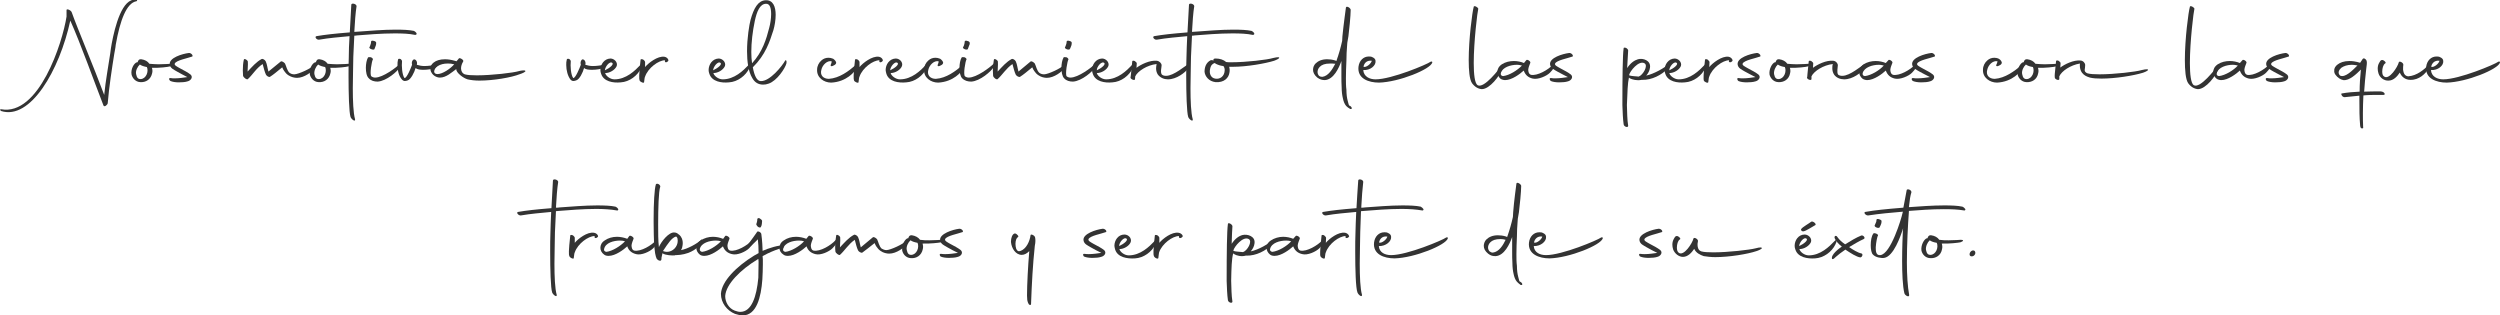 <?xml version="1.0" encoding="utf-8"?>
<!-- Generator: Adobe Illustrator 24.0.2, SVG Export Plug-In . SVG Version: 6.00 Build 0)  -->
<svg version="1.1" id="Capa_1" xmlns="http://www.w3.org/2000/svg" xmlns:xlink="http://www.w3.org/1999/xlink" x="0px" y="0px"
	 viewBox="0 0 995.6 125.6" style="enable-background:new 0 0 995.6 125.6;" xml:space="preserve">
<style type="text/css">
	.st0{fill:#333333;}
</style>
<g>
	<g>
		<path class="st0" d="M41.2,42C37.7,33,32,17.1,28,8.2C23.7,28,12.1,48,0.4,44.2c-0.4-0.3-0.5-0.8,0-0.7
			c15.1,2.8,24.5-26.5,26.1-36.9c0-0.7,0-1.8,0-2.4c0-0.1,0-0.1,0-0.2c0-0.7,1.9,0.1,2.1,1c2,5.7,8.8,21.8,12.9,32.8
			c0.5-5.3,1.8-12.4,2.4-16.5c0.1-1.3,0.4-2.7,0.6-4c1.3-6.9,4.2-18.2,9.7-17.4c0.6,0,0.5,0.6,0.1,0.6c-3.9,0.7-6.5,7.6-8.2,17.3
			c-0.1,1.3-0.4,2.4-0.6,3.7c-0.8,5-2.1,13.3-2.6,19.6C42.9,41.6,41.6,42.9,41.2,42z"/>
		<path class="st0" d="M60.5,27c0.2,0.6,0.3,1.4,0.1,2.1c-0.5,2.5-2.5,3.8-4.8,3.6c-1.9-0.1-3.1-1.7-3.4-3c-0.4-2.1,0.9-4.5,2.1-4.9
			c0.1,0,0.1,0,0.3,0c0.2-0.7,0.5-1.3,1.5-1.2c1.4,0.2,2.5,0.8,3.2,1.8c1.3,0.1,2.6,0.2,3.7,0.2c2.4,0,4.3-0.2,4.8-0.2
			c1.5,0,1.1,0.6-0.1,1C66.8,26.7,63.5,27.1,60.5,27z M54.2,29.5c0.3,1.5,0.8,2,1.8,2c2.2-0.1,3.3-3,2.5-4.8c-1.1-0.2-2.1-0.5-2.8-1
			l-0.1,0.1C54.9,26.4,53.9,28.1,54.2,29.5z"/>
		<path class="st0" d="M68,31.1c0.5,0.1,1,0.1,1.7,0.1c1.6,0,3.6-0.3,4.9-0.5c-1.3-0.7-3.1-1.6-4.1-2.2c-1.3-0.8-2.7-1.3-2.9-2.8
			c-0.4-2.7,5.1-4.3,7.6-4.6c0.8-0.1,1.8,0.9,1.4,1.4c-1.9,0.7-6.4,1.5-7,2.8c-0.3,0.7,0.9,1.2,1.9,1.8c1.9,1,3.4,1.8,4.4,2.6
			c1.1,1,0.1,2.4-1.2,2.7c-0.9,0.3-2.2,0.4-3.5,0.4c-1.3,0-2.5-0.2-3.2-0.5C67.4,32.1,66.9,30.9,68,31.1z"/>
		<path class="st0" d="M96.7,28.1c0-1.6,0.1-3,0.4-4.3c0.1-0.8,1.8,0.3,1.6,0.9c0.1,1.3-0.1,2.2-0.1,3.8c1.8-1.9,3.5-3.9,5.6-5
			c0.4-0.2,1.3,0.3,1.6,0.9c0.6,1.3,0.6,2.3,1.1,4.1l4.9-4c0.4-0.3,1.3,0.3,1.7,0.8c0.5,1,0.8,2.8,1.8,3.7c0.6,0.4,1.1,0.6,1.9,0.6
			c1.6,0,7.1-2.5,7.8-3.7c0.1-0.3,0.8,0.2,0.2,1.3c-0.8,1.3-4,3.8-6.9,3.8c-1.1,0-2.3-0.3-3.4-1c-0.8-0.5-1.3-1.1-1.7-1.7
			c-0.4-0.5-0.6-1-0.8-1.5c-2.3,1.9-3.5,2.9-4.9,3.8c-0.4,0.2-1.3-0.3-1.6-0.9c-0.5-1.1-0.8-2.3-1.3-4.2c-2.6,1.7-4,4.3-5.9,6
			c-0.4,0.4-1.7-0.6-1.9-1.3C96.8,29.6,96.7,28.8,96.7,28.1z"/>
		<path class="st0" d="M131.5,27c0.2,0.6,0.3,1.4,0.1,2.1c-0.5,2.5-2.5,3.8-4.8,3.6c-1.9-0.1-3.1-1.7-3.4-3
			c-0.4-2.1,0.9-4.5,2.1-4.9c0.1,0,0.1,0,0.3,0c0.2-0.7,0.5-1.3,1.5-1.2c1.4,0.2,2.5,0.8,3.2,1.8c1.3,0.1,2.6,0.2,3.7,0.2
			c2.4,0,4.3-0.2,4.8-0.2c1.5,0,1.1,0.6-0.1,1C137.8,26.7,134.6,27.1,131.5,27z M125.2,29.5c0.3,1.5,0.8,2,1.8,2
			c2.2-0.1,3.3-3,2.5-4.8c-1.1-0.2-2.1-0.5-2.8-1l-0.1,0.1C125.9,26.4,125,28.1,125.2,29.5z"/>
		<path class="st0" d="M138.8,30.4c0-2.9,0-5.6,0.1-7.6c0-2.4,0.1-5.3,0.3-8.4c-4.1,0.4-8.1,0.7-12.1,1.4c-0.9,0.2-2-1.1-1.1-1.4
			c3.6-0.6,7.1-1,13.3-1.5c0.2-3.9,0.4-7.9,0.6-11c0-0.8,1.9-0.5,2.1,0.5c-0.4,2.5-0.7,6.4-0.9,10.3c0.4,0,0.9-0.1,1.5-0.1
			c4.3-0.3,10-0.8,14.9-0.8c2.9,0,5.5,0.1,7.3,0.5c0.5,0.2,1,0.7,1.1,1c0.1,0.4-0.2,0.6-0.6,0.6c-2.3-0.5-5.1-0.6-8.1-0.6
			c-5.4,0-11.2,0.5-15,0.8c-0.4,0.1-0.8,0.1-1.1,0.1l-0.4,8.4c0,3.2-0.2,7.9-0.2,12.5c0,5.1,0.2,10,0.9,12.4
			c0.2,1.2-1.4,0.1-1.8-0.9C139,44.8,138.8,37.1,138.8,30.4z"/>
		<path class="st0" d="M145.7,27c0-1.5,0.3-3.1,0.8-4c0.1-0.3,0.6-0.3,1.2-0.2c0.5,0.2,0.9,0.6,0.8,0.9c-0.4,0.4-1.4,6-0.6,6.7
			c0.4,0.3,0.9,0.5,1.5,0.5c3.1,0,8.4-4,9.9-5.5c0.2-0.2,0.7,0.1,0.1,1.2c-1,1.8-5.5,5.7-9,5.9c-1.3,0-2.6-0.3-3.5-1.3
			C146,30.4,145.7,28.7,145.7,27z M147.2,18.7c0.1-0.1,0.4-1.1,0.5-1.4l0.1-0.8c0-0.3,0.5-0.4,1.1-0.2c0.6,0.1,1,0.5,0.9,0.8
			c0,0.2,0,0.6-0.1,0.9c-0.1,0.3-0.5,1.4-0.6,1.6c-0.1,0.2-0.8,0.2-1.2,0C147.2,19.4,146.9,18.9,147.2,18.7z"/>
		<path class="st0" d="M158.3,25.9c0-0.8,0-1.4,0.2-2.1c0-0.4,0.5-0.5,1-0.3c0.3,0.2,0.7,0.7,0.6,1c-0.2,1.5,0,5.4,1,6.6
			c0.9,0,2.5-3.9,3-5.3c-0.3-1,0.1-1.8,0.6-2.1c0.6-0.3,1.7,0.6,1.3,2.1v0c0.9,0.3,2,0.5,3,0.5c1.6,0,3.3-0.3,4.6-0.5
			c1.3-0.2,0.4,1-0.7,1.4c-0.9,0.3-2.6,0.6-4.2,0.6c-1.3,0-2.5-0.1-3.2-0.7c-0.5,1.8-1.9,4.5-3.1,4.9c-0.9,0.3-1.5,0.5-2.3-0.3
			C158.8,30.3,158.3,28,158.3,25.9z"/>
		<path class="st0" d="M190.9,32.1c-1.8,0-3.4-0.2-4.7-0.5c-1.7-0.5-4.5-2.6-4.5-4v-0.1c-1.8,1.3-4,3.4-6.5,3.4
			c-1.3,0-2.7-0.8-3.3-1.9c-0.4-0.6-0.5-1.1-0.5-1.7c0-0.9,0.4-1.7,1.3-2.4c1-0.8,2.5-1.3,4.5-1.3c1.2,0,2.5,0.2,3.9,0.6l0.7,0.2
			c0.8-1,0.9-1,0.9-1.1c0.3-0.5,2,0.5,1.8,1.1l-0.1,0.2c-0.5,0.8-0.8,1.8-0.8,2.6c0,1.1,0.5,2,1.5,2.4c1.1,0.3,2.7,0.4,4.8,0.4
			c5.9,0,14.5-1,16.8-1.7c0.3-0.1,2.2-0.5,2.5-0.1c0.4,0.4-1.7,1.2-2.1,1.3C203.6,30.9,196.4,32.1,190.9,32.1z M180.8,25.7l0.1-0.1
			l-0.6-0.1c-0.7-0.2-1.4-0.2-2.1-0.2c-1.4,0-2.8,0.3-4,1.1c-0.7,0.4-1.3,1.4-1.3,2.1c0,0.5,0.4,1,1.3,1
			C176.3,29.5,179.4,27.3,180.8,25.7z"/>
		<path class="st0" d="M225.5,25.9c0-0.8,0-1.4,0.2-2.1c0-0.4,0.5-0.5,1-0.3c0.3,0.2,0.7,0.7,0.6,1c-0.2,1.5,0,5.4,1,6.6
			c0.9,0,2.5-3.9,3-5.3c-0.3-1,0.1-1.8,0.5-2.1c0.6-0.3,1.7,0.6,1.3,2.1v0c0.9,0.3,2,0.5,3,0.5c1.6,0,3.3-0.3,4.6-0.5
			c1.3-0.2,0.4,1-0.7,1.4c-0.8,0.3-2.6,0.6-4.2,0.6c-1.3,0-2.5-0.1-3.2-0.7c-0.5,1.8-1.8,4.5-3.1,4.9c-0.9,0.3-1.5,0.5-2.3-0.3
			C226.1,30.3,225.5,28,225.5,25.9z"/>
		<path class="st0" d="M239.4,29.4c-0.2-0.5-0.3-1-0.3-1.5c0-2.2,1.5-4.5,4-4.6c1.5,0,3,1.5,2.5,3c-0.7,1.6-2.8,2.8-4.6,2.8
			c0.2,1,1.9,2.5,3.7,2.5c4.7,0,8.2-3.5,10.3-5.7c1.2-1.2,1,0,0.3,1.3c-1.4,2.9-4.6,5.4-8.1,5.6C244.2,33.1,240.4,32.5,239.4,29.4z
			 M240.9,28c2.1-1,3.5-2.3,3-2.9C242.8,24.1,240.9,26.7,240.9,28z"/>
		<path class="st0" d="M255.1,23.8c0-0.3,0.5-0.3,1-0.1c0.5,0.3,0.8,0.8,0.8,1l0,2c1.3-1.6,5-4.5,7.7-4.1c1.2,0.2,1.8,1.3,1.5,1.7
			c-0.7,0.8-1.4,0.5-1.3,0.1l0-0.4c-2.5,0-6.7,3-7.9,6.5c-0.2,0.4-0.2,0.7-0.4,2.2c0.1,0.6-1.6,0-1.8-0.7
			C254.5,31.4,254.4,30.1,255.1,23.8z"/>
		<path class="st0" d="M282.5,29.4c-0.2-0.5-0.3-1-0.3-1.5c0-2.2,1.5-4.5,4-4.6c1.5,0,3,1.5,2.5,3c-0.7,1.6-2.8,2.8-4.6,2.8
			c0.2,1,1.9,2.5,3.7,2.5c4.7,0,8.2-3.5,10.3-5.7c1.2-1.2,1,0,0.3,1.3c-1.4,2.9-4.6,5.4-8.1,5.6C287.3,33.1,283.5,32.5,282.5,29.4z
			 M284,28c2.1-1,3.5-2.3,3-2.9C285.9,24.1,284,26.7,284,28z"/>
		<path class="st0" d="M303.9,33.7c-1.8,0-3.3-0.8-4.3-2.6c-1.6-2.6-2.1-6.7-2.1-10.7c0-5.3,0.9-10.6,1.4-12.5
			c1.3-4.7,3-7.6,5.9-7.8c3.1-0.2,4.1,2.6,4.1,5.8c0,2.1-0.4,4.4-0.9,6.1c-1.5,4.7-3.2,9.9-8.2,14.8c0.6,3.3,1.6,5.5,3.2,5.5
			c3.6,0.1,8.5-6,9.7-8.2c0.2-0.3,0.7-0.1,0.5,1.1c-0.5,2-3.8,7-7.1,8.1C305.3,33.6,304.6,33.7,303.9,33.7z M299.2,20.7
			c0,1.6,0.1,3.2,0.3,4.5c4.2-4.6,5.7-9.7,6.8-14c0.5-1.8,0.8-3.9,0.8-5.6c0-2.4-0.5-4.2-2.1-4.1c-2.4,0.1-3.6,3.1-4.4,6.8
			C299.7,12.6,299.2,16.9,299.2,20.7z"/>
		<path class="st0" d="M330.1,31.4c4.2-0.3,7.8-3,10.8-5.6c0.3-0.2,0.7,0.7,0.3,1.3c-0.8,1.5-4.1,5.5-10.2,5.8c-2.9,0-5.8-2-5.6-5.2
			c0-1.4,0.7-2.8,1.8-3.7c0.7-0.6,1.6-1,2.7-1c0.6,0,1.2,0.1,1.9,0.4c0.6,0.4,1.1,1,1.2,1.5c0,0.9-1.1,1.2-1.5,1.4
			c-0.5,0.2-0.9,0-0.6-0.7c0.1-0.2,0.3-0.6,0.3-1.2c-1.8-0.4-3.7,1.5-4.1,3.4C326.5,29.9,327.8,31.4,330.1,31.4z"/>
		<path class="st0" d="M340.5,23.8c0-0.3,0.5-0.3,1-0.1c0.5,0.3,0.8,0.8,0.8,1l0,2c1.3-1.6,5-4.5,7.7-4.1c1.2,0.2,1.8,1.3,1.5,1.7
			c-0.7,0.8-1.4,0.5-1.3,0.1l0-0.4c-2.5,0-6.7,3-7.9,6.5c-0.2,0.4-0.2,0.7-0.4,2.2c0.1,0.6-1.6,0-1.8-0.7
			C339.9,31.4,339.8,30.1,340.5,23.8z"/>
		<path class="st0" d="M353,29.4c-0.1-0.5-0.3-1-0.3-1.5c0-2.2,1.5-4.5,4-4.6c1.6,0,3,1.5,2.5,3c-0.6,1.6-2.8,2.8-4.5,2.8
			c0.2,1,1.9,2.5,3.7,2.5c4.7,0,8.2-3.5,10.3-5.7c1.1-1.2,0.9,0,0.3,1.3c-1.4,2.9-4.6,5.4-8.1,5.6C357.8,33.1,354,32.5,353,29.4z
			 M354.5,28c2.1-1,3.5-2.3,3-2.9C356.4,24.1,354.5,26.7,354.5,28z"/>
		<path class="st0" d="M372.7,31.4c4.2-0.3,7.8-3,10.8-5.6c0.3-0.2,0.7,0.7,0.3,1.3c-0.8,1.5-4.1,5.5-10.2,5.8c-2.9,0-5.8-2-5.6-5.2
			c0-1.4,0.7-2.8,1.8-3.7c0.7-0.6,1.6-1,2.7-1c0.6,0,1.2,0.1,1.9,0.4c0.6,0.4,1.1,1,1.2,1.5c0,0.9-1.1,1.2-1.5,1.4
			c-0.5,0.2-0.9,0-0.6-0.7c0.1-0.2,0.3-0.6,0.3-1.2c-1.8-0.4-3.7,1.5-4.1,3.4C369.1,29.9,370.4,31.4,372.7,31.4z"/>
		<path class="st0" d="M382.1,27c0-1.5,0.3-3.1,0.8-4c0.1-0.3,0.6-0.3,1.2-0.2c0.5,0.2,0.9,0.6,0.8,0.9c-0.4,0.4-1.4,6-0.6,6.7
			c0.4,0.3,0.9,0.5,1.5,0.5c3.1,0,8.4-4,9.9-5.5c0.2-0.2,0.7,0.1,0.1,1.2c-1,1.8-5.5,5.7-9,5.9c-1.3,0-2.6-0.3-3.6-1.3
			C382.4,30.4,382.1,28.7,382.1,27z M383.6,18.7c0.1-0.1,0.5-1.1,0.5-1.4l0.1-0.8c0-0.3,0.5-0.4,1-0.2c0.7,0.1,1,0.5,1,0.8
			c0,0.2,0,0.6-0.2,0.9c-0.1,0.3-0.5,1.4-0.6,1.6c-0.2,0.2-0.8,0.2-1.2,0C383.6,19.4,383.3,18.9,383.6,18.7z"/>
		<path class="st0" d="M395.4,28.1c0-1.6,0.2-3,0.4-4.3c0.1-0.8,1.8,0.3,1.6,0.9c0.1,1.3-0.1,2.2-0.1,3.8c1.8-1.9,3.5-3.9,5.6-5
			c0.4-0.2,1.3,0.3,1.6,0.9c0.6,1.3,0.6,2.3,1.1,4.1l4.8-4c0.4-0.3,1.3,0.3,1.7,0.8c0.5,1,0.8,2.8,1.8,3.7c0.5,0.4,1.2,0.6,1.9,0.6
			c1.6,0,7-2.5,7.8-3.7c0.2-0.3,0.8,0.2,0.2,1.3c-0.8,1.3-4,3.8-6.9,3.8c-1,0-2.3-0.3-3.3-1c-0.8-0.5-1.3-1.1-1.7-1.7
			c-0.4-0.5-0.6-1-0.8-1.5c-2.3,1.9-3.5,2.9-4.9,3.8c-0.4,0.2-1.4-0.3-1.7-0.9c-0.5-1.1-0.8-2.3-1.3-4.2c-2.5,1.7-4,4.3-5.9,6
			c-0.4,0.4-1.7-0.6-1.8-1.3C395.5,29.6,395.4,28.8,395.4,28.1z"/>
		<path class="st0" d="M422.7,27c0-1.5,0.3-3.1,0.8-4c0-0.3,0.5-0.3,1.2-0.2c0.5,0.2,0.8,0.6,0.8,0.9c-0.4,0.4-1.4,6-0.7,6.7
			c0.4,0.3,0.9,0.5,1.5,0.5c3.1,0,8.4-4,9.9-5.5c0.2-0.2,0.7,0.1,0.1,1.2c-1,1.8-5.5,5.7-9,5.9c-1.3,0-2.6-0.3-3.5-1.3
			C423,30.4,422.7,28.7,422.7,27z M424.2,18.7c0.1-0.1,0.4-1.1,0.5-1.4l0.1-0.8c0-0.3,0.5-0.4,1.1-0.2c0.6,0.1,1,0.5,0.9,0.8
			c0,0.2,0,0.6-0.1,0.9c-0.1,0.3-0.5,1.4-0.7,1.6c-0.1,0.2-0.8,0.2-1.2,0C424.2,19.4,423.9,18.9,424.2,18.7z"/>
		<path class="st0" d="M435.2,29.4c-0.2-0.5-0.3-1-0.3-1.5c0-2.2,1.5-4.5,4-4.6c1.5,0,3,1.5,2.5,3c-0.7,1.6-2.8,2.8-4.6,2.8
			c0.2,1,1.9,2.5,3.7,2.5c4.7,0,8.2-3.5,10.3-5.7c1.2-1.2,1,0,0.3,1.3c-1.4,2.9-4.6,5.4-8.1,5.6C440,33.1,436.2,32.5,435.2,29.4z
			 M436.8,28c2.1-1,3.5-2.3,3-2.9C438.7,24.1,436.7,26.7,436.8,28z"/>
		<path class="st0" d="M450.4,29.5l0.5-5c0-0.4,0.5-0.4,1-0.2c0.4,0.3,0.9,0.7,0.8,1l-0.1,1.7c1.7-1.3,5.3-3.1,8.1-2.8
			c1,0.1,1.9,1,1.9,1.8c0,0.8-0.6,2.8,0.1,3.7c0.5,0.4,1,0.5,1.7,0.5c3.1,0,7.5-4,9.1-4.8c0.2-0.1,0.4,1-0.4,2
			c-1.2,1.5-4.5,4.2-8,4.2c-1.5,0-3-0.6-4-1.9c-0.5-0.8-0.7-1.6-0.7-2.5c0-0.5,0.1-1.1,0.2-1.7c-3.7,0.4-7.5,2.8-8.5,4.9l-0.1,1.1
			c0.1,0.7-1.7,0.2-1.8-0.6C450.3,30.6,450.3,30.1,450.4,29.5z"/>
		<path class="st0" d="M472.4,30.4c0-2.9,0-5.6,0.1-7.6c0-2.4,0.2-5.3,0.3-8.4c-4.1,0.4-8,0.7-12.1,1.4c-0.9,0.2-2-1.1-1.1-1.4
			c3.5-0.6,7.1-1,13.3-1.5c0.2-3.9,0.4-7.9,0.6-11c0-0.8,1.9-0.5,2.1,0.5c-0.4,2.5-0.7,6.4-0.9,10.3c0.5,0,1-0.1,1.5-0.1
			c4.3-0.3,10-0.8,14.9-0.8c2.9,0,5.5,0.1,7.3,0.5c0.5,0.2,1,0.7,1.1,1c0.1,0.4-0.2,0.6-0.6,0.6c-2.3-0.5-5.1-0.6-8.1-0.6
			c-5.3,0-11.2,0.5-15,0.8c-0.4,0.1-0.8,0.1-1.1,0.1l-0.4,8.4c0,3.2-0.2,7.9-0.2,12.5c0,5.1,0.2,10,0.9,12.4
			c0.2,1.2-1.4,0.1-1.8-0.9C472.6,44.8,472.4,37.1,472.4,30.4z"/>
		<path class="st0" d="M488.3,24.7c0.6,0.1,1.3,0.1,2.1,0.1c5.9,0,14.4-1,16.6-1.7c0.3-0.1,2.2-0.5,2.4-0.2c0.4,0.4-1.7,1.2-2,1.3
			c-3.5,1.1-10.9,2.4-16.4,2.4c-0.5,0-1,0-1.5,0c0.2,0.7,0.3,1.5,0.1,2.4c-0.3,2-2.1,4-5.6,3.7c-2.5-0.3-4.1-2.2-4.3-4.1
			c0-1.7,0.5-3.6,2.4-4.6c0.3-0.1,0.7-0.1,1.2,0.1l0,0c-0.2-0.5,0-0.8,0.8-0.8C485.8,23.3,487.3,23.8,488.3,24.7z M483.9,25.2
			l-0.2-0.1c-0.8,0.3-1.5,0.8-1.8,2.4c-0.4,1.8,0.3,3.5,2,3.8c2,0.4,3.7-1,3.8-3.1c0.1-0.7-0.1-1.4-0.5-1.9l-0.7-0.1
			C485.7,26.1,484.2,25.5,483.9,25.2z"/>
		<path class="st0" d="M536.1,42.2c-0.7-0.8-1.1-2-1.3-3c-0.3-1.2-0.5-2.8-0.5-4.5c-0.1-1.4-0.1-3-0.1-4.5c0-1.3,0-2.7,0-4.1v-1.8
			c-1,2.8-3.1,7.4-6.6,7.6c-1,0-1.9-0.2-3-1c-1.2-1-1.7-2.1-1.7-3.1c0-1,0.4-1.9,1-2.5c1-1,2.5-1.7,4.6-1.7c1,0,2,0.1,3.3,0.5
			l0.4,0.2c1-2.8,1.7-5.3,2.3-8l0.1-1.8C535,10.2,536,3.1,536,3c0.2-0.8,1.8,0.1,1.9,0.9c0,2.3-0.6,8.2-0.9,10.5
			c-0.1,1-0.5,2.4-0.5,3.3c-0.2,2.5-0.3,4.5-0.3,6.4c-0.1,2.3-0.2,4.7-0.2,7c0,1.7,0,3.2,0.2,4.7c0,1.7,0.2,3.2,0.5,4.3
			c0.3,1.1,0.4,1.7,0.6,1.9l0.1,0.1h0.1c0.3,0.1,0.7,0.5,0.8,0.8c0.1,0.4,0,0.6-0.6,0.5C537,43,536.5,42.6,536.1,42.2z M531.7,25.5
			l0.1-0.1c-0.8-0.1-1.5-0.1-2.1-0.1c-2.1,0-3.3,0.5-4.1,1.3c-0.7,0.7-0.9,1.5-0.9,2.1c0,0.6,0.3,1.2,0.6,1.5
			c0.4,0.3,0.8,0.4,1.3,0.4C529,30.3,530.6,27.6,531.7,25.5z"/>
		<path class="st0" d="M541,26.6c0.3-2.5,2-4.1,4.1-4.1c0.5,0,1,0,1.5,0.3c0.7,0.3,1.2,0.8,1.2,1.5c0.2,1.8-2.1,3.8-4.9,3.6
			c0.2,2.6,2.5,3.7,4.9,3.7c6.4,0,20.6-6,21.9-7c0.3-0.2,0.8-0.1,0.7,0.3c-0.7,2.7-13.3,7.8-21.2,8C545,32.9,540.5,31.3,541,26.6z
			 M543,26.6c1.1,0.4,3.1-1.3,3.3-2.4C544.2,23.9,543.2,25.3,543,26.6z"/>
		<path class="st0" d="M586.2,33.1c-1-1.5-1.3-5.1-1.3-9.2c0-8.3,1.4-19.1,2-21.2c0-0.3,0.4-0.3,0.9-0.1c0.5,0.3,0.9,0.6,0.9,0.9
			c-0.3,1-1.8,13-1.8,21.6c0,4.5,0.4,8,1.5,8.8c2.6,1.6,8.7-6.6,9.4-7.5c0.5-0.7,0.6,0.6,0.4,1.2c-0.9,2.5-4.9,7.9-8.1,7.9
			C588.6,35.4,587.2,34.5,586.2,33.1z"/>
		<path class="st0" d="M596.3,28.7c0-1.1,0.5-2.2,1.8-3.1c1.4-0.9,3.1-1.3,4.8-1.3c1.4,0,2.8,0.3,4,0.8h0l0.9-1.1
			c0.3-0.6,2,0.5,1.6,1.1c-0.3,0.8-0.7,1.7-0.8,2.6c0,0.8,0.2,1.8,1.1,2.1c2.5,0.5,6.9-2,8.7-4c0.8-0.9,1.6,0.4-1.2,3.2
			c-1.3,1.3-4.7,2.8-6.8,2.3c-1.7-0.4-2.9-1.3-3.6-3.2c-1.4,1.3-4.7,3.8-7.4,3.8c-0.6,0-1.3-0.2-1.8-0.5
			C596.8,30.7,596.3,29.7,596.3,28.7z M606.1,26.1c-0.5-0.1-1.2-0.3-2-0.3c-2.5,0-5.8,1-6.4,3.3c-0.2,0.6,0.2,1.2,0.9,1.2
			C601.1,30,604.3,28,606.1,26.1z"/>
		<path class="st0" d="M617.8,31.1c0.5,0.1,1,0.1,1.7,0.1c1.6,0,3.6-0.3,4.9-0.5c-1.3-0.7-3.2-1.6-4.2-2.2c-1.3-0.8-2.7-1.3-2.9-2.8
			c-0.4-2.7,5.1-4.3,7.6-4.6c0.8-0.1,1.8,0.9,1.4,1.4c-1.9,0.7-6.4,1.5-7,2.8c-0.3,0.7,0.9,1.2,1.9,1.8c1.9,1,3.4,1.8,4.4,2.6
			c1.1,1,0.1,2.4-1.2,2.7c-0.9,0.3-2.2,0.4-3.5,0.4c-1.3,0-2.5-0.2-3.2-0.5C617.2,32.1,616.7,30.9,617.8,31.1z"/>
		<path class="st0" d="M646.1,41.9c0-11.4,0.1-19.9,0.5-22.7c0-0.3,0.5-0.3,1-0.1c0.5,0.3,0.8,0.7,0.8,1c-0.1,1.3-0.2,3.6-0.4,7
			c1.3-2,2.9-3.1,4.3-3.5c2-0.6,5.2,0.5,4.8,3.3c-0.1,1.2-0.8,2.4-1.5,3.2c3.2-0.7,7.3-3.1,9.1-4.7c0.6-0.5,0,1.3-0.5,1.9
			c-2.5,2.6-6.4,4.6-10.2,4.5h-0.3c-1.7,0.4-3.7-0.1-4.6-0.6l-0.4-0.3c-0.5,2.3-0.6,5.7-0.8,10.9c0.1,3,0.1,5.8,0.5,8.3
			c0,0.9-1.7,0.4-1.8-0.6C646.3,47.5,646.2,44.6,646.1,41.9z M654.9,25.2c-2.3-1.3-5.8,3.2-6.1,4.6v0.2c0.5,0.3,3,0.4,3.8,0.5
			C654.3,29.9,656.5,26.1,654.9,25.2z"/>
		<path class="st0" d="M663.2,29.4c-0.2-0.5-0.3-1-0.3-1.5c0-2.2,1.5-4.5,4-4.6c1.5,0,3,1.5,2.5,3c-0.7,1.6-2.8,2.8-4.6,2.8
			c0.2,1,1.9,2.5,3.7,2.5c4.7,0,8.2-3.5,10.3-5.7c1.1-1.2,1,0,0.3,1.3c-1.4,2.9-4.6,5.4-8.1,5.6C668,33.1,664.2,32.5,663.2,29.4z
			 M664.8,28c2.1-1,3.5-2.3,3-2.9C666.7,24.1,664.7,26.7,664.8,28z"/>
		<path class="st0" d="M679,23.8c0-0.3,0.5-0.3,1-0.1c0.4,0.3,0.8,0.8,0.8,1l-0.1,2c1.3-1.6,5-4.5,7.7-4.1c1.1,0.2,1.8,1.3,1.5,1.7
			c-0.7,0.8-1.4,0.5-1.4,0.1l0.1-0.4c-2.5,0-6.7,3-7.9,6.5c-0.2,0.4-0.2,0.7-0.4,2.2c0,0.6-1.6,0-1.8-0.7
			C678.4,31.4,678.3,30.1,679,23.8z"/>
		<path class="st0" d="M692.5,31.1c0.5,0.1,1,0.1,1.7,0.1c1.6,0,3.6-0.3,4.9-0.5c-1.3-0.7-3.2-1.6-4.2-2.2c-1.3-0.8-2.7-1.3-2.9-2.8
			c-0.4-2.7,5.1-4.3,7.6-4.6c0.8-0.1,1.8,0.9,1.4,1.4c-1.9,0.7-6.4,1.5-7,2.8c-0.3,0.7,0.9,1.2,1.9,1.8c1.9,1,3.4,1.8,4.4,2.6
			c1.1,1,0.1,2.4-1.2,2.7c-0.9,0.3-2.2,0.4-3.5,0.4c-1.3,0-2.5-0.2-3.2-0.5C691.9,32.1,691.4,30.9,692.5,31.1z"/>
		<path class="st0" d="M712.8,27c0.2,0.6,0.3,1.4,0.1,2.1c-0.4,2.5-2.5,3.8-4.8,3.6c-1.9-0.1-3.1-1.7-3.4-3c-0.3-2.1,1-4.5,2.1-4.9
			c0.1,0,0.1,0,0.3,0c0.2-0.7,0.5-1.3,1.5-1.2c1.4,0.2,2.5,0.8,3.2,1.8c1.3,0.1,2.5,0.2,3.7,0.2c2.4,0,4.3-0.2,4.8-0.2
			c1.5,0,1.1,0.6-0.1,1C719.1,26.7,715.9,27.1,712.8,27z M706.5,29.5c0.3,1.5,0.8,2,1.8,2c2.2-0.1,3.3-3,2.5-4.8
			c-1.2-0.2-2.1-0.5-2.8-1l-0.1,0.1C707.2,26.4,706.3,28.1,706.5,29.5z"/>
		<path class="st0" d="M719.8,29.5l0.5-5c0-0.4,0.5-0.4,1-0.2c0.4,0.3,0.9,0.7,0.8,1L722,27c1.7-1.3,5.3-3.1,8.1-2.8
			c1,0.1,1.8,1,1.8,1.8c0,0.8-0.5,2.8,0.1,3.7c0.5,0.4,1,0.5,1.7,0.5c3.1,0,7.5-4,9.1-4.8c0.2-0.1,0.4,1-0.4,2
			c-1.2,1.5-4.5,4.2-8,4.2c-1.5,0-3.1-0.6-4-1.9c-0.5-0.8-0.7-1.6-0.7-2.5c0-0.5,0-1.1,0.2-1.7c-3.7,0.4-7.5,2.8-8.5,4.9l0,1.1
			c0,0.7-1.7,0.2-1.8-0.6C719.8,30.6,719.7,30.1,719.8,29.5z"/>
		<path class="st0" d="M740.4,28.7c0-1.1,0.5-2.2,1.8-3.1c1.4-0.9,3.1-1.3,4.8-1.3c1.4,0,2.8,0.3,4,0.8h0L752,24
			c0.3-0.6,2,0.5,1.6,1.1c-0.3,0.8-0.7,1.7-0.8,2.6c0,0.8,0.2,1.8,1.1,2.1c2.5,0.5,6.9-2,8.7-4c0.8-0.9,1.6,0.4-1.2,3.2
			c-1.3,1.3-4.7,2.8-6.8,2.3c-1.7-0.4-2.9-1.3-3.6-3.2c-1.4,1.3-4.7,3.8-7.4,3.8c-0.6,0-1.3-0.2-1.8-0.5
			C740.9,30.7,740.4,29.7,740.4,28.7z M750.2,26.1c-0.5-0.1-1.2-0.3-2-0.3c-2.5,0-5.8,1-6.4,3.3c-0.2,0.6,0.2,1.2,0.9,1.2
			C745.2,30,748.5,28,750.2,26.1z"/>
		<path class="st0" d="M762,31.1c0.5,0.1,1,0.1,1.7,0.1c1.6,0,3.6-0.3,4.9-0.5c-1.3-0.7-3.2-1.6-4.2-2.2c-1.3-0.8-2.7-1.3-2.9-2.8
			c-0.4-2.7,5.1-4.3,7.6-4.6c0.8-0.1,1.8,0.9,1.4,1.4c-1.9,0.7-6.4,1.5-7,2.8c-0.3,0.7,0.9,1.2,1.9,1.8c1.9,1,3.4,1.8,4.4,2.6
			c1.1,1,0.1,2.4-1.2,2.7c-0.9,0.3-2.2,0.4-3.5,0.4c-1.3,0-2.5-0.2-3.2-0.5C761.3,32.1,760.9,30.9,762,31.1z"/>
		<path class="st0" d="M794.4,31.4c4.1-0.3,7.8-3,10.8-5.6c0.3-0.2,0.7,0.7,0.3,1.3c-0.8,1.5-4.1,5.5-10.2,5.8c-2.9,0-5.8-2-5.6-5.2
			c0-1.4,0.7-2.8,1.8-3.7c0.7-0.6,1.6-1,2.7-1c0.5,0,1.2,0.1,1.8,0.4c0.7,0.4,1.1,1,1.2,1.5c0,0.9-1.1,1.2-1.5,1.4
			c-0.5,0.2-1,0-0.6-0.7c0.1-0.2,0.3-0.6,0.4-1.2c-1.9-0.4-3.7,1.5-4.1,3.4C790.8,29.9,792.1,31.4,794.4,31.4z"/>
		<path class="st0" d="M811.6,27c0.2,0.6,0.3,1.4,0.1,2.1c-0.4,2.5-2.5,3.8-4.8,3.6c-1.9-0.1-3.1-1.7-3.4-3c-0.3-2.1,1-4.5,2.1-4.9
			c0.1,0,0.1,0,0.3,0c0.2-0.7,0.5-1.3,1.5-1.2c1.4,0.2,2.5,0.8,3.2,1.8c1.3,0.1,2.5,0.2,3.7,0.2c2.4,0,4.3-0.2,4.8-0.2
			c1.5,0,1.1,0.6-0.1,1C817.9,26.7,814.6,27.1,811.6,27z M805.3,29.5c0.3,1.5,0.8,2,1.8,2c2.2-0.1,3.3-3,2.5-4.8
			c-1.2-0.2-2.1-0.5-2.8-1l-0.1,0.1C806,26.4,805,28.1,805.3,29.5z"/>
		<path class="st0" d="M820.1,30.4l0,1.1c0,0.7-1.7,0.2-1.8-0.6c0-0.4-0.1-0.9,0-1.5l0.5-5c0-0.4,0.5-0.4,1-0.2
			c0.4,0.3,0.9,0.7,0.8,1l-0.1,1.7c1.7-1.3,5.3-3.1,8.1-2.8c1,0.1,1.8,1,1.8,1.8c0,0.5-0.1,1.3-0.2,2c0,0.6,0.4,1,1.1,1.3
			c1.1,0.3,2.7,0.4,4.8,0.4c5.9,0,14.5-1,16.8-1.7c0.3-0.1,2.2-0.5,2.5-0.2c0.4,0.4-1.7,1.2-2.1,1.3c-3.5,1.1-10.9,2.3-16.4,2.3
			c-1.8,0-3.3-0.1-4.6-0.4c-0.8-0.3-4.4-1-4-5.6C824.6,25.9,821,28.3,820.1,30.4z"/>
		<path class="st0" d="M871.4,33.1c-1-1.5-1.3-5.1-1.3-9.2c0-8.3,1.4-19.1,2-21.2c0-0.3,0.4-0.3,0.9-0.1c0.5,0.3,0.9,0.6,0.9,0.9
			c-0.3,1-1.8,13-1.8,21.6c0,4.5,0.4,8,1.5,8.8c2.6,1.6,8.7-6.6,9.4-7.5c0.5-0.7,0.6,0.6,0.4,1.2c-0.9,2.5-4.9,7.9-8.1,7.9
			C873.8,35.4,872.4,34.5,871.4,33.1z"/>
		<path class="st0" d="M881.4,28.7c0-1.1,0.5-2.2,1.8-3.1c1.4-0.9,3.1-1.3,4.8-1.3c1.4,0,2.8,0.3,4,0.8h0L893,24
			c0.3-0.6,2,0.5,1.6,1.1c-0.3,0.8-0.7,1.7-0.8,2.6c0,0.8,0.2,1.8,1.1,2.1c2.5,0.5,6.8-2,8.7-4c0.8-0.9,1.6,0.4-1.2,3.2
			c-1.3,1.3-4.7,2.8-6.8,2.3c-1.7-0.4-2.9-1.3-3.6-3.2c-1.4,1.3-4.7,3.8-7.4,3.8c-0.6,0-1.3-0.2-1.8-0.5
			C881.9,30.7,881.4,29.7,881.4,28.7z M891.2,26.1c-0.5-0.1-1.2-0.3-2-0.3c-2.5,0-5.8,1-6.4,3.3c-0.2,0.6,0.2,1.2,0.9,1.2
			C886.2,30,889.5,28,891.2,26.1z"/>
		<path class="st0" d="M903,31.1c0.5,0.1,1,0.1,1.7,0.1c1.6,0,3.6-0.3,4.9-0.5c-1.3-0.7-3.2-1.6-4.2-2.2c-1.3-0.8-2.7-1.3-2.9-2.8
			c-0.4-2.7,5.1-4.3,7.6-4.6c0.8-0.1,1.8,0.9,1.4,1.4c-1.9,0.7-6.4,1.5-7,2.8c-0.3,0.7,0.9,1.2,1.9,1.8c1.9,1,3.4,1.8,4.4,2.6
			c1.1,1,0.1,2.4-1.2,2.7c-0.9,0.3-2.2,0.4-3.5,0.4c-1.3,0-2.5-0.2-3.2-0.5C902.3,32.1,901.9,30.9,903,31.1z"/>
		<path class="st0" d="M947,37.8c-2,0-3.9,0-5.8,0.2c-0.1,2.3-0.2,4.7-0.2,7c0,2,0,3.9,0.1,5.7c0.2,0.4-0.3,0.5-0.7,0.4
			c-0.5-0.3-0.4-0.8-0.5-1.1c-0.3-3.3-0.3-6.5-0.3-9.9v-2c-2,0.2-4,0.4-5.9,0.6c-0.4,0-0.9-0.3-1.1-0.7c-0.3-0.5-0.3-0.8,0.1-0.8
			c2.3-0.4,4.5-0.6,7-0.7c0-2.9,0.2-5.9,0.5-8.8c-1.8,1.8-4.6,4.5-7,4.2c-1.1-0.2-2.3-1-3.1-2.1c-0.4-0.5-0.6-1.2-0.5-1.7
			c-0.1-0.9,0.5-1.8,1.3-2.4c1-0.8,2.6-1.4,4.7-1.4c1.1,0,2.3,0.1,4.3,0.7l1-1.5c0.4-0.6,1.4,0,1.6,0.8c0.2,0.8,0,1.6-0.2,3.4
			c-0.3,2.7-0.6,5.7-0.8,8.8c2.1-0.1,4.3-0.1,6.6-0.1c1.6,0.1,2.1,1.5,1,1.4H947z M938.7,26.2l0.2-0.1l-0.5-0.1
			c-0.6-0.1-1.2-0.2-1.8-0.2c-1.8,0-3.2,0.5-4.2,1.2c-0.9,0.8-1.6,2-0.5,3.1C933.9,31.1,936.9,28,938.7,26.2z"/>
		<path class="st0" d="M947.2,29.2c-0.2-0.6-0.3-1.3-0.3-1.9c0-0.8,0.2-1.7,0.6-2.3c0.3-0.5,0.5-1,1-1.1c0.4-0.1,0.9,0.2,1.3,0.6
			c0.4,0.4,0.3,0.7,0,0.8c-0.7,0.5-1.1,1.9-1.1,3.2c0,0.9,0.2,1.7,0.8,2c2,1.4,5.4-3.9,5.8-5.7c0.2-0.7,1.9,0.2,1.8,1
			c-0.1,0.4-0.1,1.2-0.1,2c0.2,1.2,0.5,2.4,2,2.6c3.5-0.2,6.5-2.8,8.1-4.5c0.5-0.6,0.4,0.9-0.2,1.8c-1,1.6-3.5,4.2-7,4.1
			c-2,0-3.5-1.2-4.2-2.9c-1,1.5-2.5,3.2-4.5,3.2C949.4,32.2,947.7,30.9,947.2,29.2z"/>
		<path class="st0" d="M966.2,26.6c0.3-2.5,2-4.1,4.1-4.1c0.5,0,1,0,1.5,0.3c0.7,0.3,1.2,0.8,1.2,1.5c0.2,1.8-2.1,3.8-4.9,3.6
			c0.2,2.6,2.5,3.7,4.9,3.7c6.4,0,20.6-6,21.9-7c0.3-0.2,0.8-0.1,0.7,0.3c-0.7,2.7-13.3,7.8-21.2,8
			C970.3,32.9,965.7,31.3,966.2,26.6z M968.2,26.6c1.1,0.4,3.1-1.3,3.3-2.4C969.5,23.9,968.4,25.3,968.2,26.6z"/>
		<path class="st0" d="M219.1,100.4c0-2.9,0-5.6,0.1-7.6c0-2.3,0.2-5.3,0.3-8.4c-4.1,0.4-8,0.7-12.1,1.4c-0.9,0.1-2-1.2-1.1-1.4
			c3.5-0.6,7.1-1,13.3-1.5c0.2-3.9,0.4-7.9,0.6-11c0-0.8,1.9-0.5,2.1,0.5c-0.4,2.5-0.7,6.4-0.9,10.3c0.5,0,1,0,1.5-0.1
			c4.3-0.3,10-0.8,14.9-0.8c2.9,0,5.5,0.1,7.3,0.5c0.5,0.2,1,0.7,1.1,1c0.1,0.4-0.2,0.6-0.6,0.5c-2.3-0.4-5.1-0.6-8.1-0.6
			c-5.3,0-11.2,0.5-15,0.8c-0.4,0-0.8,0.1-1.1,0.1l-0.4,8.4c0,3.2-0.2,7.9-0.2,12.5c0,5.1,0.2,10,0.9,12.4c0.2,1.2-1.4,0.1-1.8-0.9
			C219.3,114.8,219.1,107.1,219.1,100.4z"/>
		<path class="st0" d="M227.1,93.8c0-0.3,0.5-0.3,1-0.1c0.5,0.3,0.8,0.8,0.8,1l0,2c1.3-1.6,5-4.5,7.7-4c1.2,0.2,1.8,1.3,1.5,1.6
			c-0.7,0.8-1.4,0.5-1.3,0.1l0-0.4c-2.5,0-6.7,3-7.9,6.5c-0.2,0.4-0.2,0.7-0.4,2.2c0.1,0.7-1.6,0-1.8-0.8
			C226.5,101.4,226.4,100.1,227.1,93.8z"/>
		<path class="st0" d="M239.1,98.7c0-1.1,0.5-2.2,1.8-3c1.3-0.9,3-1.4,4.8-1.4c1.4,0,2.8,0.3,4.1,0.8h0l0.8-1.1
			c0.3-0.5,2,0.5,1.7,1.1c-0.3,0.8-0.7,1.7-0.8,2.6c0,0.8,0.2,1.9,1.1,2.1c2.6,0.5,6.9-2.1,8.7-4.1c0.8-0.8,1.6,0.4-1.2,3.2
			c-1.3,1.3-4.7,2.9-6.8,2.3c-1.6-0.4-2.9-1.3-3.5-3.1c-1.4,1.3-4.7,3.8-7.4,3.8c-0.7,0-1.3-0.1-1.8-0.5
			C239.6,100.7,239.1,99.7,239.1,98.7z M248.9,96.1c-0.5-0.2-1.2-0.3-2-0.3c-2.5,0-5.8,0.9-6.3,3.3c-0.2,0.6,0.1,1.1,0.9,1.2
			C243.9,100,247.1,98,248.9,96.1z"/>
		<path class="st0" d="M261.5,103c-0.1-0.2-0.1-0.3-0.1-0.3c-0.2-0.3-0.3-1-0.5-1.8l-0.4-3.2c-0.1-2.5-0.2-5.8-0.2-9v-1.6
			c0-6,0.3-11.9,0.9-13.7c0.2-0.3,0.7-0.3,1.2,0c0.4,0.3,0.7,0.8,0.5,1.1c-0.6,1.8-0.8,8.4-0.8,14.9c0,3.3,0,6.5,0.3,9
			c0.8-2,4-6.2,6.3-5.8c0.5,0,1.1,0.3,1.5,0.7l0.3,0.2c1.1,1,1.4,2.2,1.4,3.3c0,0.8-0.2,1.5-0.3,2l-0.4,0.8c2.5-0.4,6.5-2.6,8.2-4.2
			c0.5-0.5,0.2,1.1-0.3,1.7c-1.8,2.5-5.4,4.4-9.8,4.5h-0.4l-0.2,0.1c-0.8,0.1-3.7,0-4.8-0.8l-0.1,0l-0.1,0.5l-0.3,1.4
			c0.1,0.3,0,0.6-0.1,0.8c0,0-0.1,0.1-0.2,0.2c0,0-0.3,0.1-0.8-0.1C261.8,103.4,261.5,103.1,261.5,103z M265.6,100.3
			c2.3,0,4.3-2,4.3-4.4c0-0.7-0.1-1.2-0.4-1.5l-0.2-0.2h-0.1c-1.7,0.5-3,2.5-5.2,5.8l0.1,0C264.6,100.2,265.1,100.3,265.6,100.3z"/>
		<path class="st0" d="M277.3,98.7c0-1.1,0.5-2.2,1.8-3c1.4-0.9,3.1-1.4,4.8-1.4c1.4,0,2.8,0.3,4,0.8h0.1l0.8-1.1
			c0.3-0.5,2,0.5,1.7,1.1c-0.3,0.8-0.7,1.7-0.8,2.6c0,0.8,0.2,1.9,1.1,2.1c2.5,0.5,6.9-2.1,8.7-4.1c0.9-0.8,1.6,0.4-1.2,3.2
			c-1.3,1.3-4.7,2.9-6.8,2.3c-1.7-0.4-2.9-1.3-3.6-3.1c-1.4,1.3-4.7,3.8-7.4,3.8c-0.6,0-1.3-0.1-1.8-0.5
			C277.8,100.7,277.3,99.7,277.3,98.7z M287.1,96.1c-0.5-0.2-1.2-0.3-2-0.3c-2.5,0-5.8,0.9-6.4,3.3c-0.1,0.6,0.2,1.1,0.9,1.2
			C282.1,100,285.3,98,287.1,96.1z"/>
		<path class="st0" d="M287.1,117c0.3-5,6.2-10.9,13.2-15.2l1.8-1c0-2.4-0.1-3.7-0.3-5.5l-0.1,0.1c-0.5,0.5-1.9,2-2.6,2.4
			c-0.3,0.1-1.5,0.3-1-0.7c0.8-1.1,3.6-4.9,3.4-4.8c0.5-0.4,1.7,0.3,1.7,1c0,0.1,0.4,2.5,0.5,6.6c1.9-0.9,7.1-2.6,8.2-2
			c0.5,0.3,0.2,0.7-0.2,0.8c-2,0.5-4,1.3-6.1,2.3l-1.9,1l0.1,1.4v1.9c0,2-0.1,4-0.2,6c-0.5,7-2.3,14.3-7.8,14.3
			c-0.9,0-1.9-0.2-3.1-0.6C289.5,123.7,287.1,120.6,287.1,117z M302.1,104.2l-0.1-1.1l-0.3,0.2c-6.8,4.1-12.6,9.9-12.9,14.6
			c0,2.4,1.4,4.9,3.8,5.8c0.9,0.3,1.5,0.5,2.2,0.5c4.5,0,6.5-6,7.2-13.6C302,108.4,302.1,106.2,302.1,104.2z M301.2,89.2
			c0-0.1,0.4-0.9,0.4-2c0.1-0.3,0.5-0.5,1-0.2c0.5,0.3,0.9,0.7,0.9,1c0,0.5-0.1,1.9-0.5,2.4c-0.1,0.3-0.6,0.3-1.2-0.1
			C301.4,89.9,301.1,89.4,301.2,89.2z"/>
		<path class="st0" d="M310.4,98.7c0-1.1,0.5-2.2,1.8-3c1.3-0.9,3-1.4,4.8-1.4c1.4,0,2.8,0.3,4.1,0.8h0L322,94
			c0.3-0.5,2,0.5,1.7,1.1c-0.3,0.8-0.7,1.7-0.8,2.6c0,0.8,0.2,1.9,1.1,2.1c2.6,0.5,6.9-2.1,8.7-4.1c0.8-0.8,1.6,0.4-1.2,3.2
			c-1.3,1.3-4.7,2.9-6.8,2.3c-1.6-0.4-2.9-1.3-3.5-3.1c-1.4,1.3-4.7,3.8-7.4,3.8c-0.7,0-1.3-0.1-1.8-0.5
			C310.9,100.7,310.4,99.7,310.4,98.7z M320.2,96.1c-0.5-0.2-1.2-0.3-2-0.3c-2.5,0-5.8,0.9-6.3,3.3c-0.2,0.6,0.1,1.1,0.9,1.2
			C315.2,100,318.5,98,320.2,96.1z"/>
		<path class="st0" d="M332.6,98.1c0-1.6,0.2-3.1,0.4-4.3c0.1-0.8,1.8,0.3,1.6,0.9c0.1,1.3-0.1,2.2-0.1,3.8c1.8-1.9,3.5-3.9,5.6-5
			c0.4-0.2,1.3,0.3,1.6,0.9c0.6,1.3,0.6,2.3,1.1,4.1l4.8-4c0.4-0.3,1.3,0.3,1.7,0.8c0.5,1,0.8,2.8,1.8,3.7c0.5,0.3,1.2,0.6,1.9,0.6
			c1.6,0,7-2.5,7.8-3.7c0.2-0.3,0.8,0.2,0.2,1.3c-0.8,1.4-4,3.8-6.9,3.8c-1,0-2.3-0.3-3.3-1c-0.8-0.5-1.3-1.1-1.7-1.7
			c-0.4-0.5-0.6-1.1-0.8-1.5c-2.3,1.8-3.5,2.8-4.9,3.8c-0.4,0.2-1.4-0.3-1.7-0.9c-0.5-1.1-0.8-2.3-1.3-4.2c-2.5,1.7-4,4.3-5.9,6
			c-0.4,0.3-1.7-0.7-1.8-1.3C332.6,99.6,332.6,98.8,332.6,98.1z"/>
		<path class="st0" d="M367.4,97c0.2,0.7,0.3,1.4,0.1,2.2c-0.5,2.5-2.5,3.8-4.8,3.6c-1.9-0.1-3.1-1.6-3.4-3c-0.3-2.1,1-4.5,2.1-4.9
			c0.1,0,0.1,0,0.3,0c0.2-0.7,0.5-1.3,1.5-1.2c1.3,0.2,2.5,0.8,3.2,1.8c1.3,0.2,2.5,0.2,3.7,0.2c2.3,0,4.3-0.2,4.8-0.2
			c1.5,0,1.1,0.6-0.1,1C373.7,96.7,370.4,97.1,367.4,97z M361.1,99.5c0.3,1.5,0.8,2,1.8,2c2.2-0.1,3.3-3,2.5-4.8
			c-1.1-0.2-2.1-0.5-2.8-1l-0.1,0.1C361.8,96.4,360.8,98.1,361.1,99.5z"/>
		<path class="st0" d="M374.9,101.1c0.5,0.1,1,0.1,1.7,0.1c1.6,0,3.6-0.3,4.9-0.5c-1.3-0.6-3.2-1.6-4.2-2.2
			c-1.3-0.8-2.7-1.3-2.9-2.8c-0.4-2.6,5.1-4.3,7.6-4.6c0.8-0.1,1.8,0.8,1.4,1.3c-1.9,0.7-6.4,1.5-7,2.8c-0.3,0.7,0.8,1.2,1.8,1.8
			c1.9,1,3.4,1.8,4.4,2.6c1.1,1,0.2,2.4-1.2,2.7c-0.9,0.3-2.2,0.4-3.5,0.4c-1.3,0-2.5-0.2-3.2-0.5
			C374.3,102.1,373.8,100.9,374.9,101.1z"/>
		<path class="st0" d="M409.1,119.5c0-0.5-0.1-1.1-0.1-1.8c0-4.5,0.4-11.7,0.9-17.7c-0.9,0.9-1.9,1.5-3,1.5c-2.4,0-4.1-2.6-4.3-5.2
			c0-1.5,0.5-3,1.4-3.3c0.3-0.1,0.8,0.1,1.1,0.5c0.5,0.4,0.6,0.8,0.2,1c-0.1,0-0.4,0.3-0.6,0.8c-0.2,0.5-0.3,1.2-0.3,1.8
			c0,0.7,0.1,1.4,0.3,2c0.4,0.8,0.8,1.2,1.8,0.8c2.3-0.9,3.6-3.9,3.9-6.2c0-0.7,1.6,0,1.8,0.8c0.2,0.8,0.2,2-0.1,3.4
			c-0.8,7.6-1.2,14.9-1.5,23.2c0.1,0.4-0.4,0.4-0.8,0.2C409.4,120.7,409.1,119.8,409.1,119.5z"/>
		<path class="st0" d="M432,101.1c0.5,0.1,1,0.1,1.7,0.1c1.6,0,3.6-0.3,4.9-0.5c-1.3-0.6-3.2-1.6-4.2-2.2c-1.3-0.8-2.7-1.3-2.9-2.8
			c-0.4-2.6,5.1-4.3,7.6-4.6c0.8-0.1,1.8,0.8,1.4,1.3c-1.9,0.7-6.4,1.5-7,2.8c-0.3,0.7,0.8,1.2,1.8,1.8c1.9,1,3.4,1.8,4.4,2.6
			c1.1,1,0.2,2.4-1.2,2.7c-0.9,0.3-2.2,0.4-3.5,0.4c-1.3,0-2.5-0.2-3.2-0.5C431.4,102.1,430.9,100.9,432,101.1z"/>
		<path class="st0" d="M444.1,99.4c-0.1-0.5-0.3-1-0.3-1.5c0-2.2,1.5-4.5,4-4.5c1.6,0,3,1.5,2.5,3c-0.6,1.6-2.8,2.8-4.5,2.8
			c0.2,1,1.9,2.5,3.7,2.5c4.7,0,8.2-3.5,10.3-5.7c1.1-1.2,0.9,0,0.3,1.4c-1.4,2.9-4.6,5.3-8.1,5.5
			C448.9,103.1,445.1,102.5,444.1,99.4z M445.7,98c2.1-1,3.5-2.3,3-2.9C447.6,94.1,445.6,96.7,445.7,98z"/>
		<path class="st0" d="M459.9,93.8c0-0.3,0.5-0.3,1-0.1c0.5,0.3,0.8,0.8,0.8,1l0,2c1.3-1.6,5-4.5,7.7-4c1.2,0.2,1.9,1.3,1.5,1.6
			c-0.7,0.8-1.4,0.5-1.4,0.1l0-0.4c-2.5,0-6.7,3-7.9,6.5c-0.1,0.4-0.1,0.7-0.3,2.2c0,0.7-1.6,0-1.8-0.8
			C459.3,101.4,459.2,100.1,459.9,93.8z"/>
		<path class="st0" d="M488.5,111.9c0-11.4,0.1-19.9,0.5-22.7c0-0.4,0.5-0.4,1-0.1c0.5,0.3,0.8,0.7,0.8,1c-0.1,1.3-0.2,3.6-0.3,7
			c1.3-2,2.8-3.1,4.3-3.5c2-0.5,5.2,0.5,4.8,3.3c-0.1,1.2-0.8,2.4-1.5,3.2c3.1-0.6,7.3-3.1,9-4.7c0.6-0.5,0,1.3-0.5,1.9
			c-2.5,2.6-6.4,4.6-10.2,4.5h-0.3c-1.7,0.5-3.7,0-4.6-0.6l-0.4-0.3c-0.6,2.3-0.7,5.7-0.8,10.9c0.1,3,0.1,5.8,0.5,8.3
			c0,0.9-1.7,0.4-1.8-0.6C488.7,117.5,488.6,114.6,488.5,111.9z M497.3,95.2c-2.3-1.3-5.8,3.1-6.1,4.5v0.2c0.5,0.3,3,0.4,3.8,0.5
			C496.7,99.9,498.9,96.1,497.3,95.2z"/>
		<path class="st0" d="M504.4,98.7c0-1.1,0.5-2.2,1.8-3c1.4-0.9,3.1-1.4,4.8-1.4c1.4,0,2.8,0.3,4,0.8h0L516,94
			c0.3-0.5,2,0.5,1.6,1.1c-0.3,0.8-0.7,1.7-0.8,2.6c0,0.8,0.2,1.9,1.1,2.1c2.5,0.5,6.9-2.1,8.7-4.1c0.8-0.8,1.6,0.4-1.2,3.2
			c-1.3,1.3-4.7,2.9-6.8,2.3c-1.7-0.4-2.9-1.3-3.6-3.1c-1.4,1.3-4.7,3.8-7.4,3.8c-0.6,0-1.3-0.1-1.8-0.5
			C504.9,100.7,504.4,99.7,504.4,98.7z M514.2,96.1c-0.5-0.2-1.2-0.3-2-0.3c-2.5,0-5.8,0.9-6.4,3.3c-0.2,0.6,0.2,1.1,0.9,1.2
			C509.2,100,512.5,98,514.2,96.1z"/>
		<path class="st0" d="M526.3,93.8c0-0.3,0.5-0.3,1-0.1c0.4,0.3,0.8,0.8,0.8,1l-0.1,2c1.3-1.6,5-4.5,7.7-4c1.1,0.2,1.8,1.3,1.5,1.6
			c-0.7,0.8-1.4,0.5-1.4,0.1l0.1-0.4c-2.5,0-6.7,3-7.9,6.5c-0.2,0.4-0.2,0.7-0.4,2.2c0,0.7-1.6,0-1.8-0.8
			C525.7,101.4,525.6,100.1,526.3,93.8z"/>
		<path class="st0" d="M539.7,100.4c0-2.9,0-5.6,0.1-7.6c0-2.3,0.2-5.3,0.3-8.4c-4.2,0.4-8.1,0.7-12.1,1.4c-1,0.1-2-1.2-1.1-1.4
			c3.5-0.6,7.1-1,13.3-1.5c0.2-3.9,0.5-7.9,0.7-11c0-0.8,1.9-0.5,2,0.5c-0.3,2.5-0.6,6.4-0.8,10.3c0.5,0,1,0,1.5-0.1
			c4.3-0.3,10-0.8,14.9-0.8c2.9,0,5.5,0.1,7.3,0.5c0.4,0.2,0.9,0.7,1.1,1c0,0.4-0.2,0.6-0.6,0.5c-2.3-0.4-5.1-0.6-8.1-0.6
			c-5.4,0-11.2,0.5-15,0.8c-0.4,0-0.8,0.1-1.2,0.1l-0.3,8.4c0,3.2-0.2,7.9-0.2,12.5c0,5.1,0.2,10,0.9,12.4c0.1,1.2-1.4,0.1-1.8-0.9
			C539.9,114.8,539.7,107.1,539.7,100.4z"/>
		<path class="st0" d="M547.2,96.6c0.3-2.5,2-4.1,4.1-4.1c0.5,0,1,0,1.5,0.3c0.7,0.3,1.2,0.8,1.2,1.5c0.2,1.8-2.1,3.8-4.9,3.7
			c0.2,2.6,2.5,3.6,4.9,3.6c6.4,0,20.6-6,21.9-7c0.3-0.2,0.8-0.1,0.7,0.3c-0.7,2.7-13.3,7.8-21.2,8
			C551.2,102.9,546.7,101.3,547.2,96.6z M549.2,96.6c1.1,0.4,3.1-1.3,3.3-2.4C550.4,93.9,549.4,95.3,549.2,96.6z"/>
		<path class="st0" d="M604.1,112.2c-0.7-0.8-1.1-2-1.3-3c-0.3-1.2-0.5-2.8-0.5-4.5c-0.1-1.4-0.1-2.9-0.1-4.5c0-1.3,0-2.7,0-4v-1.8
			c-1,2.8-3.1,7.4-6.6,7.6c-1,0-1.9-0.1-3-1c-1.2-1-1.7-2-1.7-3.1c0-0.9,0.4-1.9,1-2.5c1-1,2.5-1.7,4.6-1.7c1,0,2,0.1,3.3,0.5
			l0.4,0.2c1-2.8,1.7-5.3,2.3-8l0.1-1.8c0.3-4.3,1.3-11.4,1.3-11.5c0.2-0.8,1.8,0.2,1.9,0.9c0,2.3-0.6,8.2-0.9,10.5
			c-0.1,1-0.5,2.4-0.5,3.3c-0.2,2.5-0.3,4.5-0.3,6.4c-0.1,2.3-0.2,4.7-0.2,7c0,1.7,0,3.2,0.2,4.7c0,1.7,0.2,3.2,0.5,4.3
			c0.3,1.1,0.4,1.7,0.6,1.9l0.1,0.1h0.1c0.3,0.1,0.7,0.5,0.8,0.8c0.1,0.4,0,0.6-0.6,0.5C605,113,604.4,112.6,604.1,112.2z
			 M599.6,95.5L599.6,95.5c-0.7-0.2-1.4-0.3-2-0.3c-2.1,0-3.3,0.5-4.1,1.3c-0.7,0.7-0.9,1.5-0.9,2.1s0.3,1.2,0.6,1.5
			c0.4,0.3,0.8,0.5,1.3,0.5C597,100.3,598.6,97.6,599.6,95.5z"/>
		<path class="st0" d="M608.9,96.6c0.3-2.5,2-4.1,4.1-4.1c0.5,0,1,0,1.5,0.3c0.7,0.3,1.2,0.8,1.2,1.5c0.2,1.8-2.1,3.8-4.9,3.7
			c0.2,2.6,2.5,3.6,4.9,3.6c6.4,0,20.6-6,21.9-7c0.3-0.2,0.8-0.1,0.7,0.3c-0.7,2.7-13.3,7.8-21.2,8
			C613,102.9,608.4,101.3,608.9,96.6z M610.9,96.6c1.1,0.4,3.1-1.3,3.3-2.4C612.2,93.9,611.1,95.3,610.9,96.6z"/>
		<path class="st0" d="M653.4,101.1c0.5,0.1,1,0.1,1.7,0.1c1.6,0,3.6-0.3,4.9-0.5c-1.3-0.6-3.2-1.6-4.2-2.2
			c-1.3-0.8-2.7-1.3-2.9-2.8c-0.4-2.6,5.1-4.3,7.6-4.6c0.8-0.1,1.8,0.8,1.4,1.3c-1.9,0.7-6.4,1.5-7,2.8c-0.3,0.7,0.9,1.2,1.9,1.8
			c1.9,1,3.4,1.8,4.4,2.6c1.1,1,0.1,2.4-1.2,2.7c-0.9,0.3-2.2,0.4-3.5,0.4c-1.3,0-2.5-0.2-3.2-0.5
			C652.8,102.1,652.3,100.9,653.4,101.1z"/>
		<path class="st0" d="M677.5,100.1c1,0.3,2.7,0.4,4.8,0.4c5.9,0,14.5-1,16.8-1.6c0.3-0.1,2.2-0.6,2.5-0.2c0.4,0.4-1.7,1.2-2.1,1.3
			c-3.5,1.2-10.9,2.4-16.4,2.4c-1.8,0-3.3-0.2-4.6-0.4c-1.5-0.5-3.1-1.3-3.8-2.9c-1,1.5-2.5,3.2-4.5,3.2c-1.6,0-3.3-1.3-3.9-3
			c-0.2-0.6-0.3-1.3-0.3-1.9c0-0.8,0.2-1.6,0.6-2.3c0.3-0.5,0.5-1,1-1.1c0.4-0.1,0.9,0.2,1.3,0.6c0.4,0.4,0.3,0.7,0,0.8
			c-0.7,0.5-1.1,1.9-1.1,3.2c0,0.9,0.2,1.7,0.8,2.1c2,1.4,5.4-3.9,5.8-5.7c0.2-0.7,1.9,0.2,1.8,1C675.9,97.1,675.8,99.6,677.5,100.1
			z"/>
		<path class="st0" d="M715,99.4c-0.2-0.5-0.3-1-0.3-1.5c0-2.2,1.5-4.5,4-4.5c1.5,0,3,1.5,2.5,3c-0.7,1.6-2.8,2.8-4.6,2.8
			c0.2,1,1.9,2.5,3.7,2.5c4.7,0,8.2-3.5,10.3-5.7c1.2-1.2,1,0,0.3,1.4c-1.4,2.9-4.6,5.3-8.1,5.5C719.8,103.1,716,102.5,715,99.4z
			 M716.5,98c2.1-1,3.5-2.3,3-2.9C718.4,94.1,716.5,96.7,716.5,98z M717.4,91.1c0.5-0.7,3-2.1,3.9-2.8c0.5-0.4,2.1,0.7,1.7,1.3
			c-3.4,2-4.7,2.9-5.4,2.4C717.1,91.7,717.2,91.3,717.4,91.1z"/>
		<path class="st0" d="M733.5,98.2c-1.2-0.9-2.2-2-2.7-3c-0.3-0.6-0.3-0.9,0-1.2c0.4-0.2,0.7,0,1,0.5c0.7,1,1.7,1.9,3,2.8
			c2.1-1.3,4.4-2.7,6.4-3.5c0.8-0.3,1.9,1,1,1.4c-1.8,0.8-3.8,2-5.8,3.2c1.4,1,3.6,2.3,4.8,2.5c1,0.2,0.3,1.7-0.4,1.6
			c-1.5-0.2-3.8-1.7-5.9-3.1c-1.6,1.1-2.8,2-3.8,2.9c-0.3,0.2-1,1.2-1.5,0.8C729,101.5,732.4,98.9,733.5,98.2z"/>
		<path class="st0" d="M745,97.7c0-1.8,0.3-3.7,1-4.6c0-0.3,0.5-0.3,1.1-0.1c0.6,0.2,0.9,0.6,0.8,0.8c-0.3,0.3-0.8,2.8-0.9,4.7
			c0,1.3,0,3.3,1.8,3.1c4.2-0.4,8.4-14.6,8.8-16.5l0.2-0.8c-4.8,0.4-9.2,0.8-13.8,1.5c-1,0.1-2-1.2-1.2-1.4
			c3.9-0.7,7.9-1.1,15.2-1.7c0.6-3.5,0.8-3.8,1.3-6.9c0-0.8,2-0.3,1.9,0.8c-0.4,1.2-0.7,3-1,5.9c4.2-0.3,9.5-0.7,14.1-0.7
			c2.8,0,5.4,0.1,7.2,0.5c0.5,0.2,1,0.7,1.2,1c0,0.4-0.2,0.6-0.6,0.5c-2.3-0.4-5.1-0.5-8-0.5c-4.9,0-10.1,0.4-13.9,0.7v0.3
			c-0.4,5.3-0.8,13.1-0.8,20.2c0,5,0.3,9.7,0.9,12.9c0.2,1.2-1.6,0.4-1.9-0.6c-0.7-2.9-0.9-8-0.9-12.9c0-5.1,0.2-9.9,0.3-12l0.1-1
			c-1,3.2-3.8,11.2-7.5,11.8c-1.3,0.2-3.5-0.2-4.5-1.3C745.3,100.9,745,99.3,745,97.7z M746.6,89.7c0.1-0.2,0.5-1.2,0.6-1.4l0.1-0.8
			c0-0.3,0.5-0.4,1-0.2c0.7,0.2,1.1,0.5,1,0.8c0,0.2,0,0.5-0.1,0.9c-0.1,0.3-0.5,1.3-0.7,1.6c-0.2,0.2-0.8,0.2-1.2,0
			C746.7,90.4,746.4,89.9,746.6,89.7z"/>
		<path class="st0" d="M773.3,97c0.2,0.7,0.3,1.4,0.1,2.2c-0.4,2.5-2.5,3.8-4.8,3.6c-1.9-0.1-3.1-1.6-3.4-3c-0.3-2.1,1-4.5,2.1-4.9
			c0.1,0,0.1,0,0.3,0c0.2-0.7,0.5-1.3,1.5-1.2c1.4,0.2,2.5,0.8,3.2,1.8c1.3,0.2,2.5,0.2,3.7,0.2c2.4,0,4.3-0.2,4.8-0.2
			c1.5,0,1.1,0.6-0.1,1C779.6,96.7,776.4,97.1,773.3,97z M767,99.5c0.3,1.5,0.8,2,1.8,2c2.2-0.1,3.3-3,2.5-4.8
			c-1.2-0.2-2.1-0.5-2.8-1l-0.1,0.1C767.7,96.4,766.8,98.1,767,99.5z"/>
		<path class="st0" d="M784.9,100.1c0.5-0.5,1.3-0.5,1.6,0c0.3,0.5,0.2,1.2-0.4,1.7c-0.5,0.4-1.3,0.4-1.6,0
			C784.2,101.3,784.4,100.6,784.9,100.1z"/>
	</g>
</g>
</svg>
